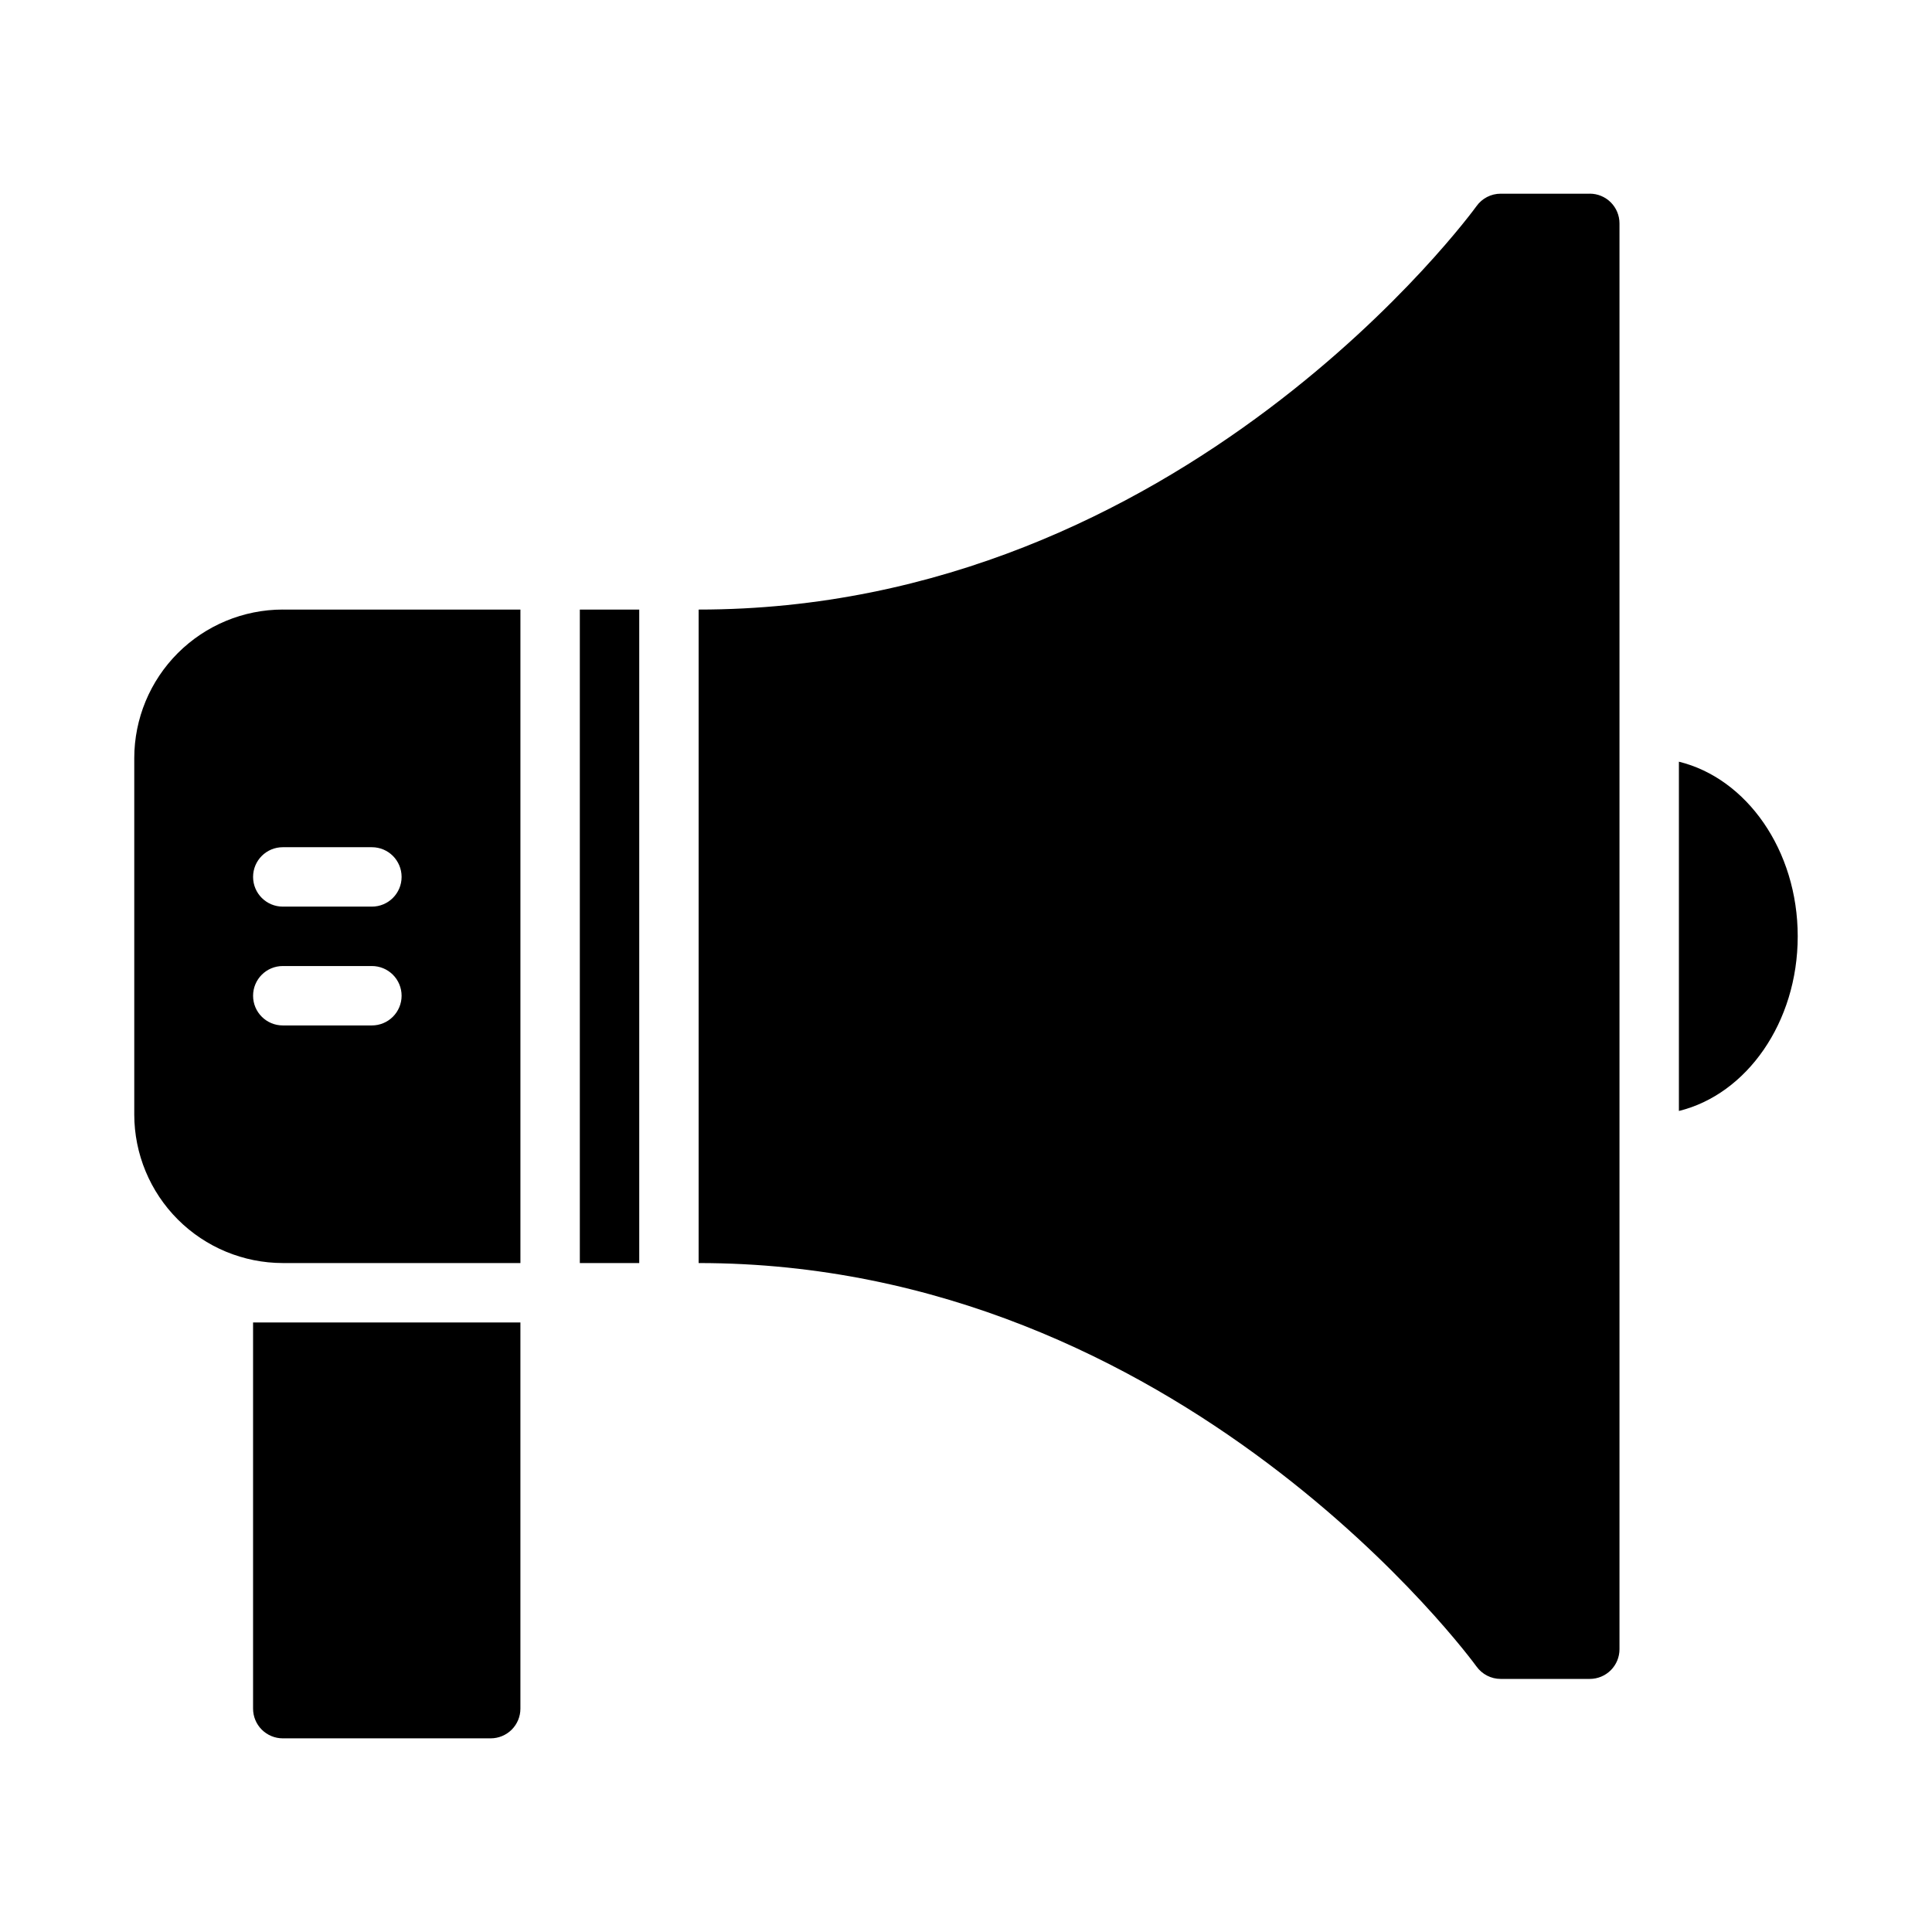 <?xml version="1.0" encoding="UTF-8"?>
<!-- Uploaded to: ICON Repo, www.svgrepo.com, Generator: ICON Repo Mixer Tools -->
<svg fill="#000000" width="800px" height="800px" version="1.1" viewBox="144 144 512 512" xmlns="http://www.w3.org/2000/svg">
 <path d="m297.66 305.54h15.742v173.18h-15.742zm267.65-110.21h-23.617c-2.543 0-4.93 1.23-6.406 3.301-0.762 1.066-77.848 106.91-206.14 106.91v173.18c128.04 0 205.38 105.85 206.14 106.92h0.004c1.48 2.062 3.863 3.289 6.402 3.289h23.617c2.086 0 4.09-0.828 5.566-2.305 1.477-1.477 2.305-3.477 2.305-5.566v-377.86c0-2.09-0.828-4.09-2.305-5.566-1.477-1.477-3.481-2.309-5.566-2.309zm-346.37 110.21h62.977v173.18h-62.977c-10.434-0.012-20.438-4.164-27.816-11.543-7.379-7.379-11.531-17.383-11.543-27.816v-94.465c0.012-10.434 4.164-20.441 11.543-27.82 7.379-7.375 17.383-11.527 27.816-11.539zm31.488 102.34c0-2.09-0.828-4.09-2.305-5.566-1.477-1.477-3.481-2.305-5.566-2.305h-23.617c-4.348 0-7.871 3.523-7.871 7.871s3.523 7.871 7.871 7.871h23.617c2.086 0 4.09-0.828 5.566-2.305s2.305-3.481 2.305-5.566zm-7.871-39.359h-23.617c-4.348 0-7.871 3.523-7.871 7.871 0 4.348 3.523 7.871 7.871 7.871h23.617c4.348 0 7.871-3.523 7.871-7.871 0-4.348-3.523-7.871-7.871-7.871zm346.37-22.664v92.559c17.945-4.387 31.488-23.469 31.488-46.281 0-22.809-13.543-41.891-31.488-46.277zm-377.86 250.95c0 2.086 0.828 4.09 2.305 5.566 1.477 1.473 3.481 2.305 5.566 2.305h55.105c2.086 0 4.09-0.832 5.566-2.305 1.477-1.477 2.305-3.481 2.305-5.566v-102.34h-70.848z"/>
</svg>
